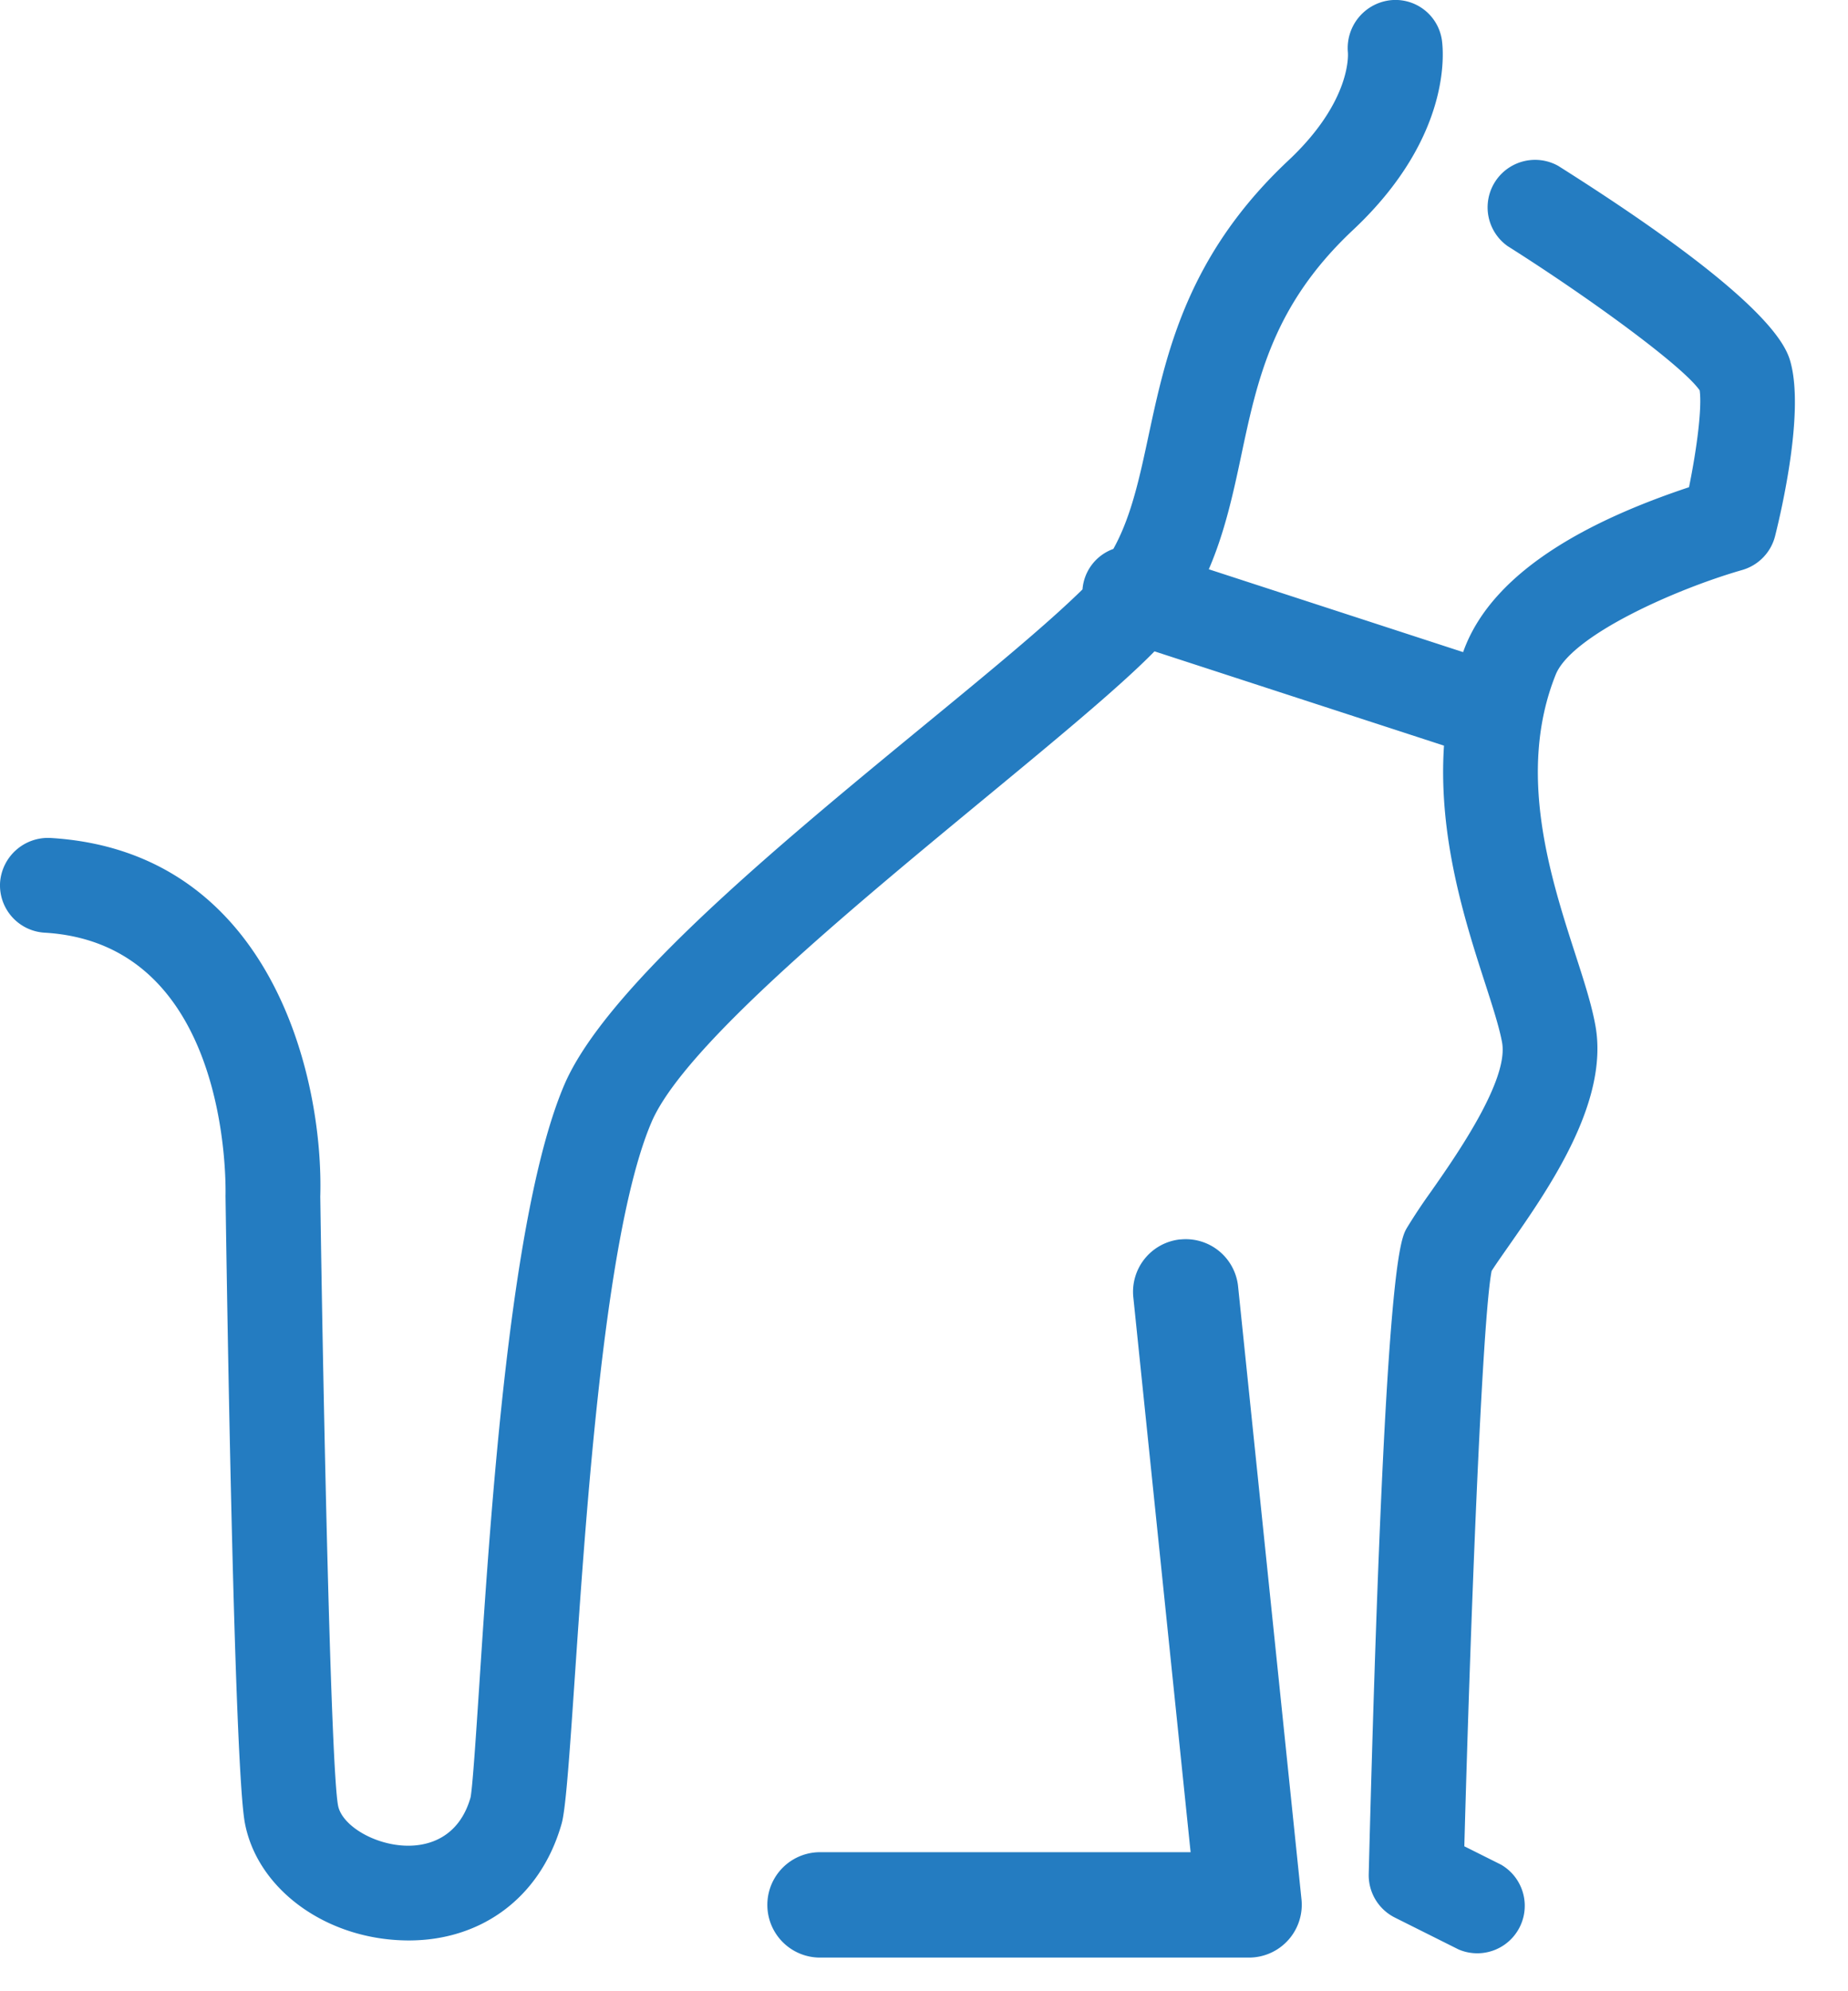 <svg xmlns="http://www.w3.org/2000/svg" width="26" height="28" viewBox="0 0 26 28"><g><g><path fill="#247cc1" d="M16.606 17.428a.741.741 0 0 0-.661.814l.806 7.803h-5.214a.741.741 0 1 0 0 1.482h6.036a.743.743 0 0 0 .738-.818l-.892-8.62a.74.74 0 0 0-.813-.66zm8.369-9.893c.097-.387.4-1.708.224-2.413-.053-.212-.214-.857-3.277-2.79a.668.668 0 0 0-.712 1.128c1.131.714 2.46 1.681 2.703 2.029.035.245-.04.825-.15 1.362-1.222.407-2.75 1.108-3.178 2.319l-3.578-1.165c.223-.517.341-1.055.453-1.584.232-1.097.452-2.133 1.577-3.188C20.447 1.91 20.306.69 20.285.555a.66.66 0 0 0-.738-.55.677.677 0 0 0-.583.733c.002.027.05.688-.84 1.521-2.152 2.02-1.722 4.132-2.46 5.46a.658.658 0 0 0-.434.569c-1.634 1.605-6.433 4.965-7.29 6.965-.758 1.77-1.033 5.94-1.196 8.431-.047.717-.096 1.457-.124 1.592-.321 1.124-1.768.624-1.864.112-.1-.531-.206-5.551-.25-8.562.049-1.664-.684-4.86-3.8-5.043a.676.676 0 0 0-.705.627.667.667 0 0 0 .627.705c2.602.153 2.549 3.53 2.545 3.701.019 1.332.122 8.017.272 8.817.17.905 1.087 1.6 2.182 1.65 1.073.051 1.966-.553 2.275-1.64.195-.683.33-7.685 1.265-9.865.686-1.602 5.659-5.17 7.076-6.619l4.073 1.326c-.085 1.278.294 2.463.574 3.328.11.34.205.635.243.845.097.53-.645 1.592-1.002 2.101a8.01 8.01 0 0 0-.338.509c-.095.166-.318.555-.536 9.084a.666.666 0 0 0 .369.613l.896.448a.668.668 0 0 0 .596-1.193l-.516-.258c.085-3.129.25-7.403.384-8.09.058-.092.142-.21.238-.348.565-.807 1.418-2.027 1.222-3.104-.054-.298-.162-.631-.287-1.017-.346-1.073-.821-2.543-.272-3.915.222-.555 1.697-1.207 2.625-1.473a.667.667 0 0 0 .463-.48z"/></g></g></svg>